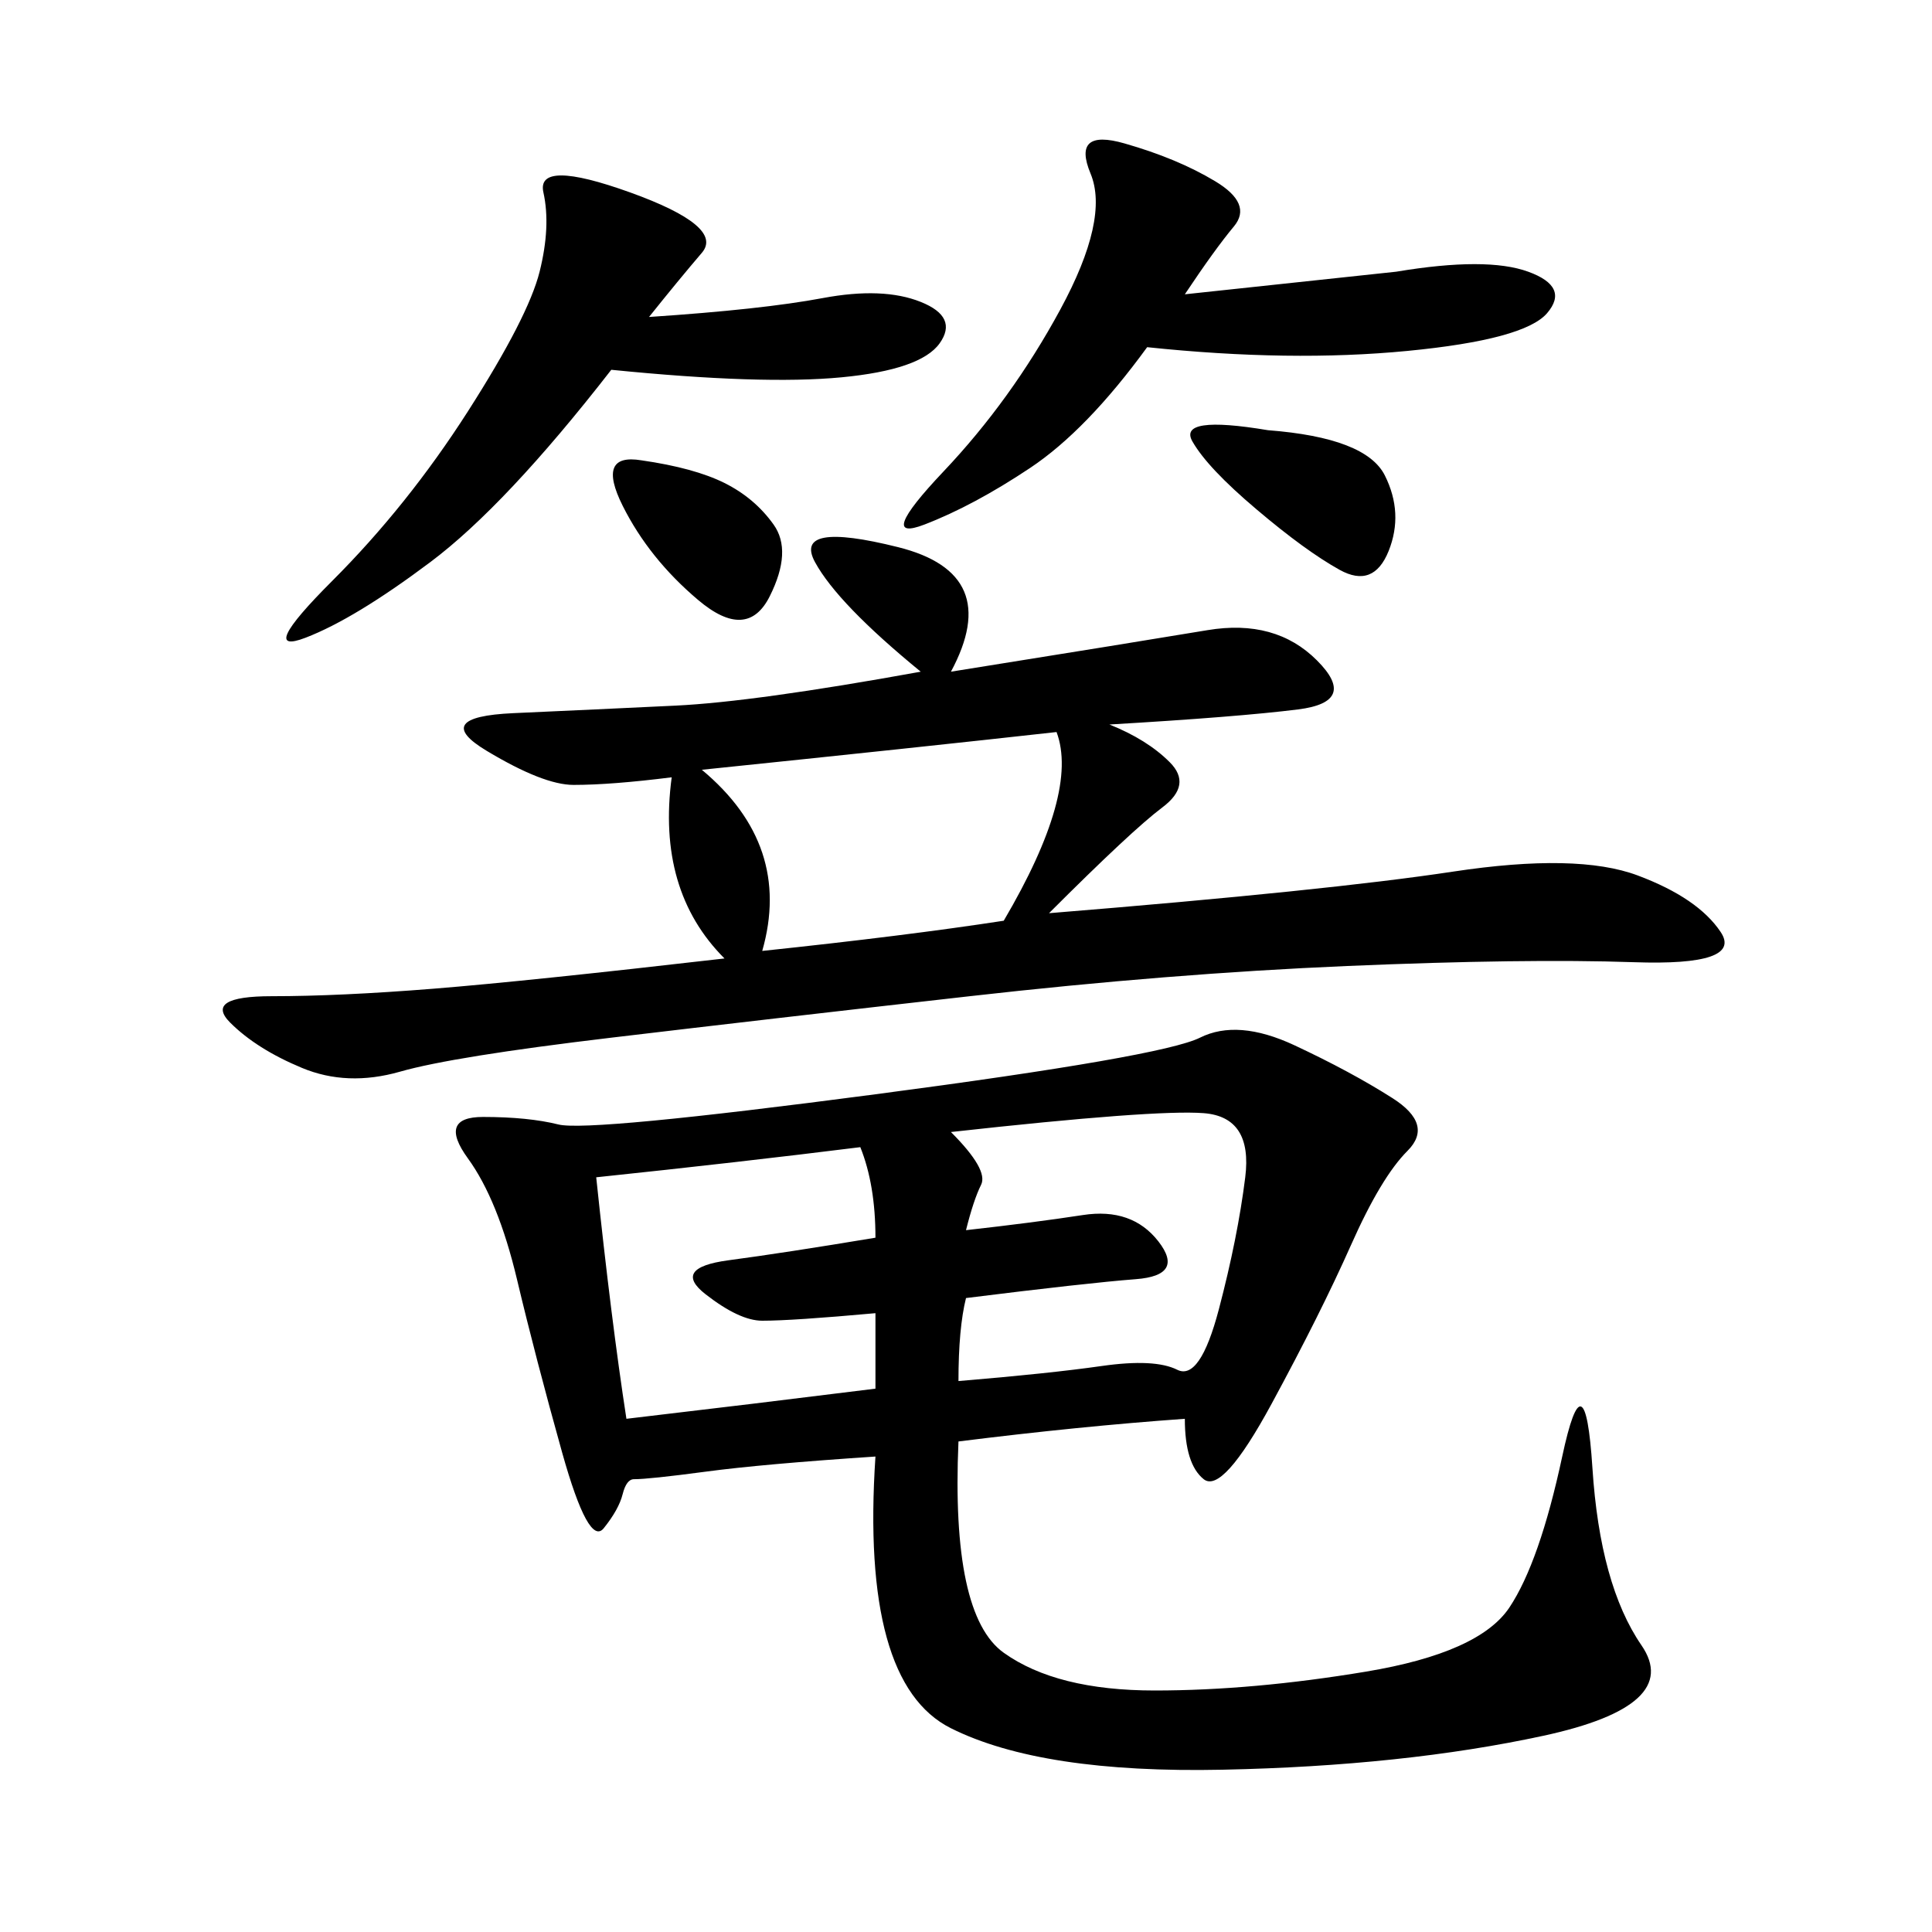 <svg xmlns="http://www.w3.org/2000/svg" xmlns:xlink="http://www.w3.org/1999/xlink" width="300" height="300"><path d="M183.98 220.31Q167.58 221.48 148.83 223.83L148.83 223.83Q147.66 250.78 155.86 256.64Q164.06 262.50 179.30 262.50L179.30 262.50Q194.53 262.50 212.11 259.57Q229.69 256.64 234.38 249.61Q239.06 242.58 242.58 226.17Q246.09 209.77 247.27 227.93Q248.44 246.09 254.88 255.47Q261.33 264.84 239.65 269.53Q217.97 274.22 189.84 274.80Q161.72 275.39 147.66 268.36Q133.59 261.33 135.94 226.17L135.94 226.17Q118.36 227.34 109.57 228.52Q100.78 229.69 98.44 229.69L98.44 229.69Q97.27 229.69 96.68 232.03Q96.09 234.38 93.75 237.30Q91.41 240.23 87.30 225.59Q83.20 210.94 80.27 198.63Q77.34 186.33 72.66 179.88Q67.97 173.44 75 173.44L75 173.44Q82.03 173.44 86.72 174.61Q91.41 175.78 135.94 169.92Q180.47 164.06 186.33 161.13Q192.19 158.20 200.98 162.30Q209.77 166.41 216.21 170.51Q222.66 174.61 218.55 178.71Q214.45 182.81 209.77 193.36Q205.08 203.91 197.46 217.97Q189.84 232.03 186.91 229.69Q183.98 227.34 183.98 220.31L183.98 220.31ZM172.27 112.50Q178.13 114.84 181.64 118.36Q185.16 121.88 180.47 125.39Q175.78 128.91 162.89 141.80L162.89 141.80Q206.25 138.28 225.59 135.35Q244.92 132.42 254.30 135.94Q263.67 139.45 267.19 144.73Q270.70 150 253.71 149.41Q236.72 148.83 209.18 150Q181.64 151.17 150.59 154.69Q119.53 158.20 94.92 161.13Q70.31 164.06 62.11 166.41Q53.91 168.75 46.88 165.82Q39.84 162.89 35.74 158.79Q31.64 154.69 42.19 154.69L42.19 154.69Q52.73 154.69 67.38 153.52Q82.03 152.34 112.50 148.83L112.50 148.83Q101.95 138.28 104.30 120.70L104.30 120.70Q94.92 121.88 89.06 121.88L89.06 121.88Q84.38 121.88 75.59 116.60Q66.80 111.33 79.69 110.74Q92.58 110.16 104.88 109.57Q117.19 108.98 142.97 104.30L142.97 104.30Q130.08 93.75 126.56 87.30Q123.05 80.86 139.45 84.96Q155.86 89.06 147.66 104.30L147.66 104.30Q176.95 99.61 187.50 97.85Q198.05 96.09 204.49 102.54Q210.94 108.98 201.56 110.16Q192.19 111.33 172.27 112.50L172.27 112.50ZM100.78 49.22Q118.36 48.05 127.73 46.29Q137.11 44.53 142.97 46.88Q148.83 49.22 145.90 53.32Q142.97 57.42 130.66 58.59Q118.36 59.77 94.92 57.42L94.92 57.42Q78.52 78.52 66.80 87.30Q55.08 96.09 47.46 99.02Q39.84 101.95 51.56 90.23Q63.28 78.52 72.66 63.87Q82.03 49.22 83.79 42.19Q85.55 35.16 84.38 29.88Q83.20 24.61 97.85 29.88Q112.50 35.16 108.98 39.26Q105.47 43.36 100.78 49.22L100.78 49.22ZM183.98 45.70L216.80 42.19Q230.86 39.84 237.30 42.19Q243.75 44.53 240.23 48.63Q236.72 52.73 218.55 54.49Q200.39 56.25 178.13 53.91L178.13 53.91Q168.75 66.80 159.96 72.66Q151.17 78.52 143.55 81.45Q135.94 84.38 146.48 73.24Q157.03 62.11 164.65 48.05Q172.27 33.98 169.34 26.95Q166.41 19.92 174.61 22.27Q182.81 24.61 188.67 28.13Q194.53 31.64 191.60 35.16Q188.67 38.67 183.98 45.70L183.98 45.70ZM155.86 142.97Q167.58 123.05 164.06 113.67L164.06 113.67Q142.97 116.02 108.98 119.53L108.98 119.53Q123.05 131.25 118.36 147.66L118.36 147.66Q140.63 145.31 155.86 142.97L155.86 142.97ZM150 191.02Q160.55 189.84 168.16 188.67Q175.78 187.50 179.88 192.77Q183.98 198.05 176.37 198.63Q168.75 199.22 150 201.56L150 201.56Q148.83 206.25 148.83 214.45L148.83 214.45Q162.89 213.28 171.09 212.11Q179.30 210.94 182.81 212.70Q186.33 214.45 189.26 203.32Q192.19 192.19 193.36 182.81Q194.53 173.44 186.91 172.85Q179.30 172.27 147.66 175.78L147.66 175.78Q153.52 181.64 152.34 183.98Q151.17 186.33 150 191.02L150 191.02ZM92.58 182.81Q94.92 205.08 97.27 220.31L97.27 220.31Q117.19 217.97 135.94 215.63L135.94 215.63L135.94 203.91Q123.05 205.08 118.36 205.08L118.36 205.08Q114.84 205.08 109.57 200.98Q104.30 196.88 113.09 195.70Q121.88 194.53 135.94 192.19L135.94 192.19Q135.94 183.98 133.59 178.13L133.59 178.13Q114.84 180.47 92.58 182.81L92.58 182.81ZM196.88 66.80Q212.11 67.97 215.04 73.83Q217.97 79.69 215.63 85.55Q213.28 91.41 208.01 88.48Q202.73 85.55 195.12 79.10Q187.50 72.66 185.16 68.55Q182.81 64.45 196.88 66.80L196.88 66.80ZM99.61 71.48Q107.81 72.66 112.50 75Q117.19 77.34 120.12 81.45Q123.05 85.55 119.53 92.58Q116.02 99.61 108.40 93.16Q100.78 86.72 96.68 78.52Q92.58 70.31 99.61 71.48L99.61 71.48Z"/></svg>
